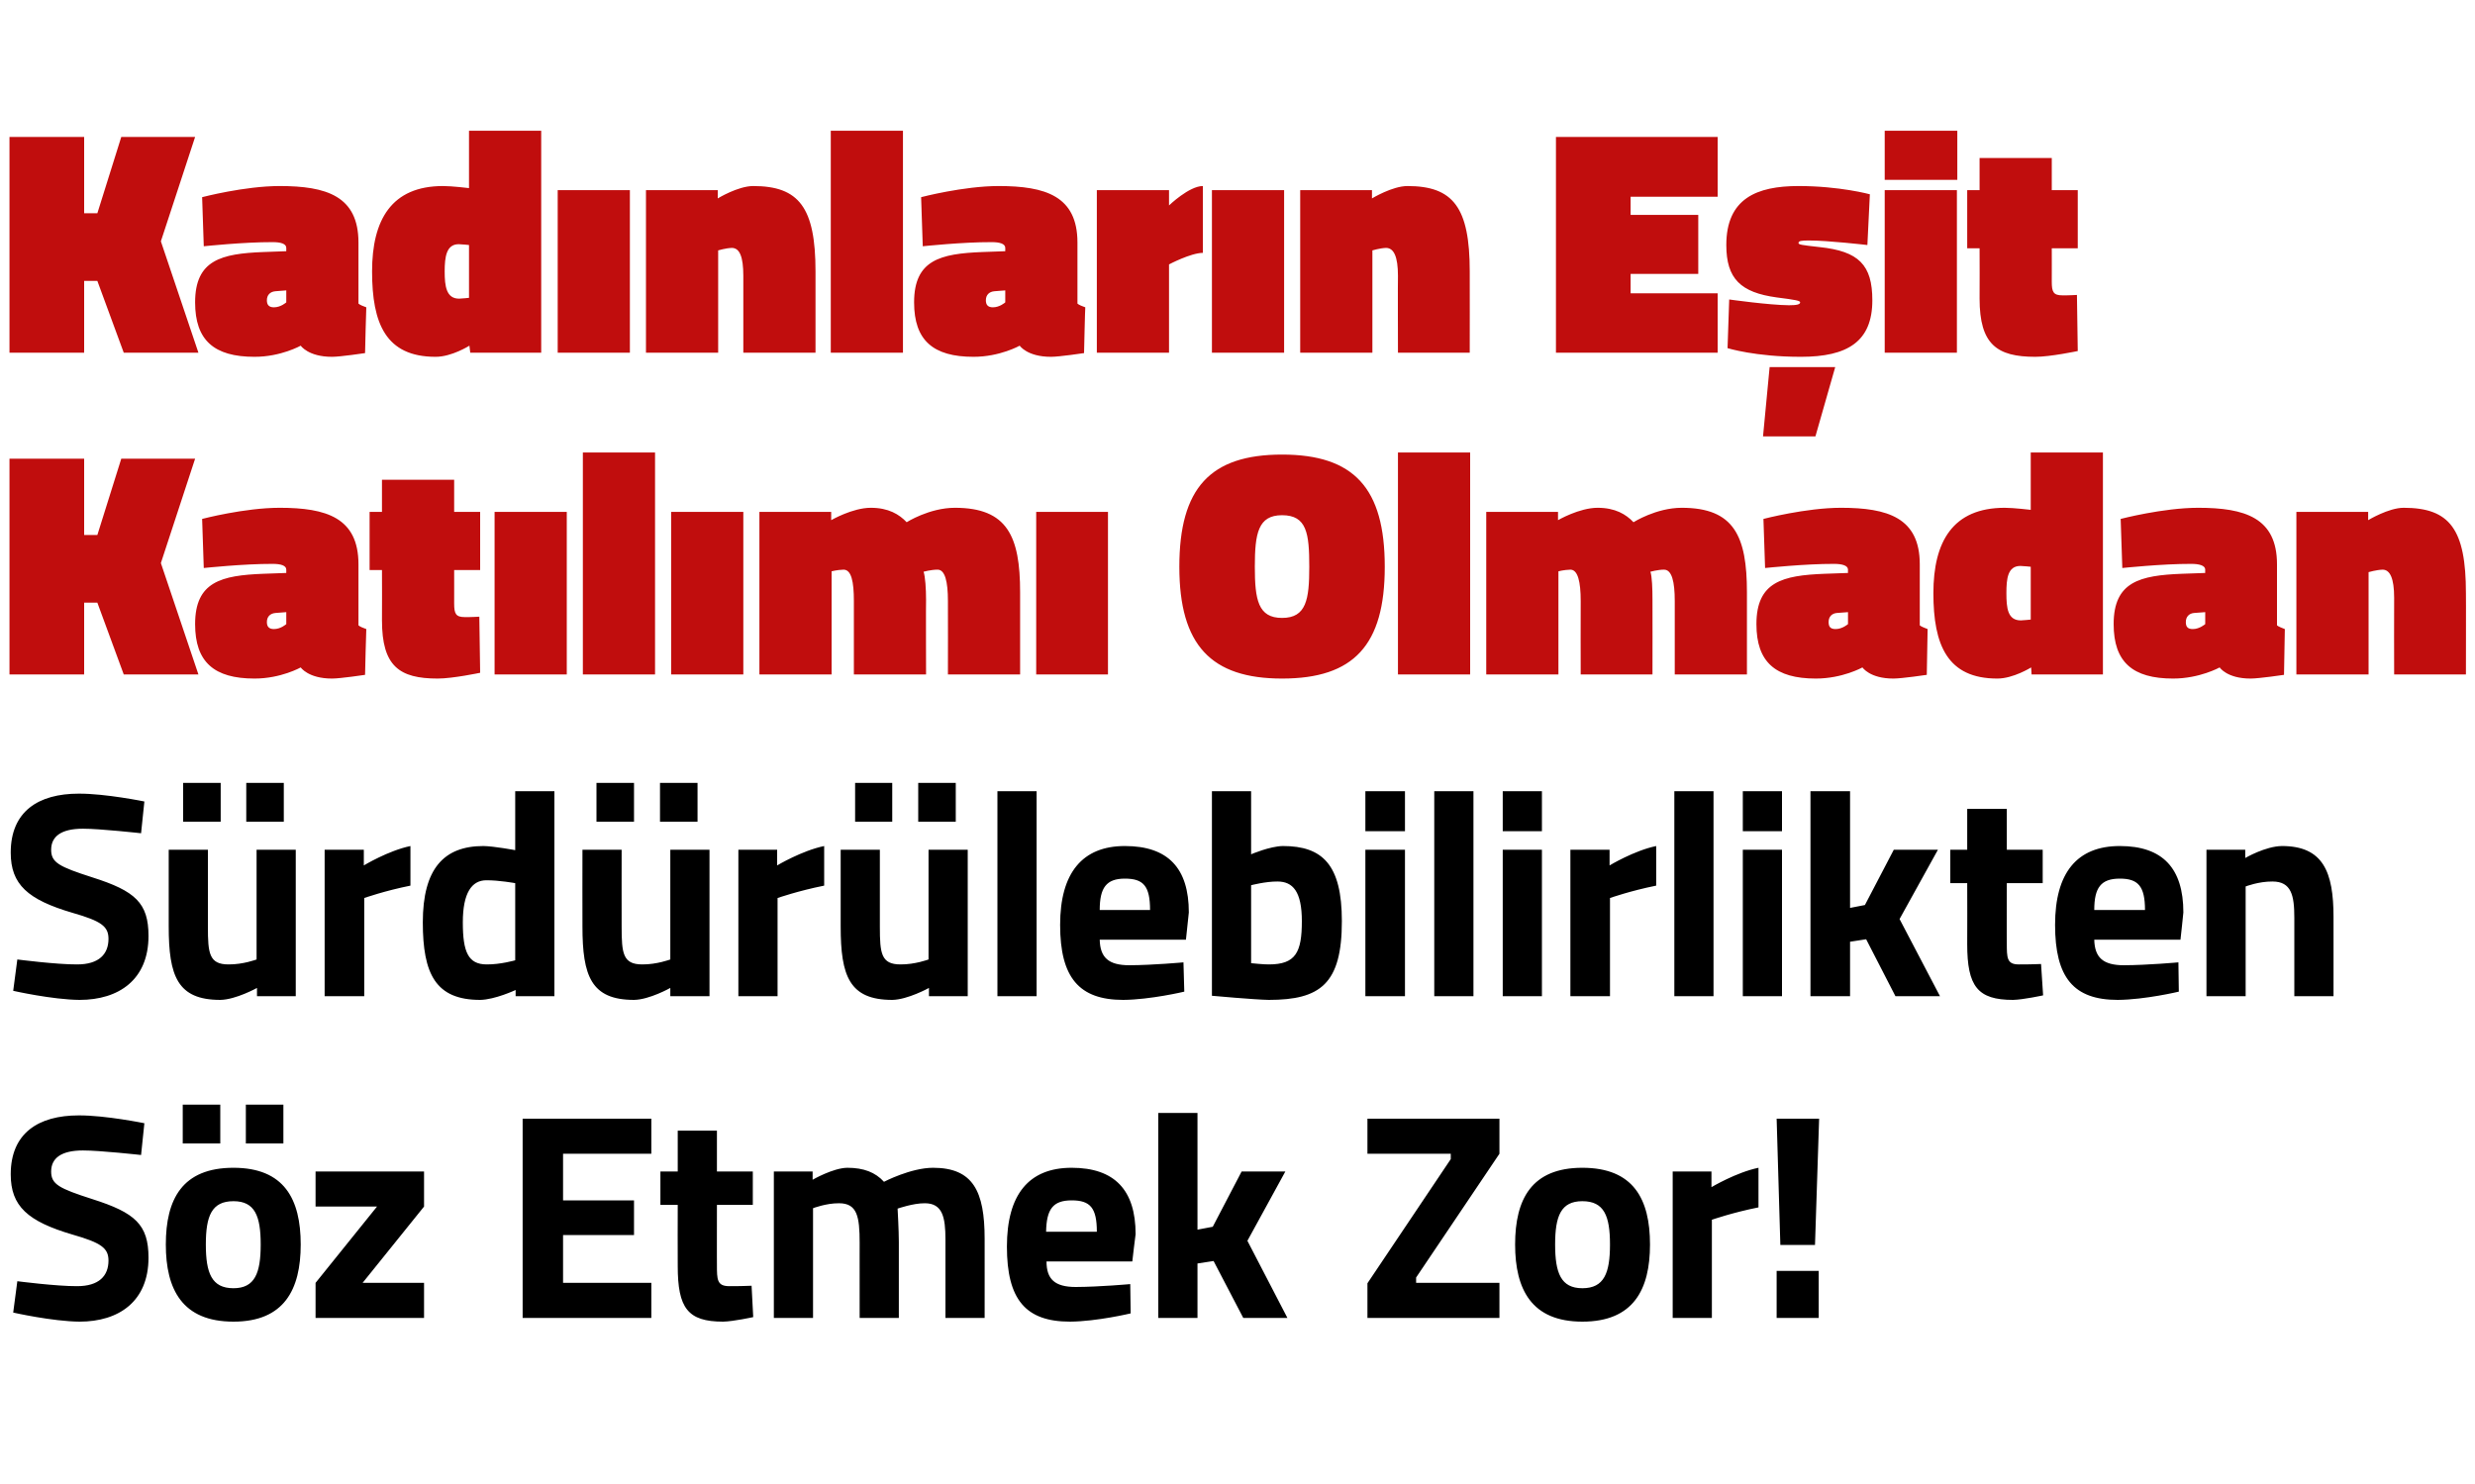<?xml version="1.0" standalone="no"?><!DOCTYPE svg PUBLIC "-//W3C//DTD SVG 1.1//EN" "http://www.w3.org/Graphics/SVG/1.1/DTD/svg11.dtd"><svg xmlns="http://www.w3.org/2000/svg" version="1.1" width="600px" height="359.8px" viewBox="0 -27 600 359.8" style="top:-27px">  <desc>Kad nlar n E it Kat l m Olmadan S rd r lebilirlikten S z Etmek Zor!</desc>  <defs/>  <g id="Polygon277694">    <path d="M 34.2 253 C 34.2 253 24.21 251.89 20.1 251.9 C 14.8 251.9 12.4 253.8 12.4 257 C 12.4 260.1 14.3 261.1 22.4 263.7 C 32.8 267 36 269.9 36 277.9 C 36 288.5 28.8 293.4 19.3 293.4 C 12.71 293.35 3.2 291.2 3.2 291.2 L 4.2 283.6 C 4.2 283.6 13.7 284.83 18.7 284.8 C 24 284.8 26.3 282.3 26.3 278.6 C 26.3 275.6 24.6 274.3 17.6 272.3 C 6.7 269.1 2.6 265.4 2.6 257.7 C 2.6 247.7 9.3 243.4 19.1 243.4 C 25.56 243.37 35 245.3 35 245.3 L 34.2 253 Z M 40.2 274.7 C 40.2 285.6 44.2 293.4 56.6 293.4 C 68.9 293.4 72.9 285.6 72.9 274.7 C 72.9 263.7 68.9 256.1 56.6 256.1 C 44.2 256.1 40.2 263.7 40.2 274.7 Z M 49.9 274.7 C 49.9 267.8 51.3 264.2 56.6 264.2 C 61.8 264.2 63.2 267.8 63.2 274.7 C 63.2 281.6 61.8 285.3 56.6 285.3 C 51.3 285.3 49.9 281.6 49.9 274.7 Z M 44.3 240.8 L 53.4 240.8 L 53.4 250.2 L 44.3 250.2 L 44.3 240.8 Z M 59.6 240.8 L 68.7 240.8 L 68.7 250.2 L 59.6 250.2 L 59.6 240.8 Z M 76.5 257 L 102.8 257 L 102.8 265.5 L 87.9 284 L 102.8 284 L 102.8 292.5 L 76.5 292.5 L 76.5 284 L 91.4 265.5 L 76.5 265.5 L 76.5 257 Z M 126.7 244.2 L 157.9 244.2 L 157.9 252.7 L 136.5 252.7 L 136.5 264 L 153.7 264 L 153.7 272.4 L 136.5 272.4 L 136.5 284 L 157.9 284 L 157.9 292.5 L 126.7 292.5 L 126.7 244.2 Z M 173.8 265.1 C 173.8 265.1 173.78 279.65 173.8 279.6 C 173.8 283.2 173.8 284.8 176.8 284.8 C 178.75 284.83 182.2 284.7 182.2 284.7 L 182.6 292.3 C 182.6 292.3 177.82 293.35 175.3 293.4 C 166.7 293.4 164.3 290.1 164.3 279.9 C 164.26 279.86 164.3 265.1 164.3 265.1 L 160.1 265.1 L 160.1 257 L 164.3 257 L 164.3 247.1 L 173.8 247.1 L 173.8 257 L 182.5 257 L 182.5 265.1 L 173.8 265.1 Z M 187.6 292.5 L 187.6 257 L 197 257 L 197 259 C 197 259 201.93 256.15 205.4 256.1 C 209.4 256.1 212.2 257.2 214.3 259.5 C 214.3 259.5 220.8 256.1 226.2 256.1 C 235.9 256.1 238.7 261.8 238.7 273.3 C 238.71 273.26 238.7 292.5 238.7 292.5 L 229.2 292.5 C 229.2 292.5 229.19 273.54 229.2 273.5 C 229.2 268.1 228.5 264.7 224.2 264.7 C 221.38 264.67 217.6 266 217.6 266 C 217.6 266 217.9 271.34 217.9 274.1 C 217.9 274.11 217.9 292.5 217.9 292.5 L 208.4 292.5 C 208.4 292.5 208.39 274.25 208.4 274.3 C 208.4 267.9 207.8 264.7 203.4 264.7 C 200.29 264.67 197.1 265.9 197.1 265.9 L 197.1 292.5 L 187.6 292.5 Z M 274 284.3 L 274.1 291.4 C 274.1 291.4 265.95 293.35 259.4 293.4 C 248.6 293.4 244.1 288 244.1 275.2 C 244.1 262.6 249.4 256.1 259.8 256.1 C 270.2 256.1 275.3 261.5 275.3 272.2 C 275.26 272.19 274.5 278.8 274.5 278.8 C 274.5 278.8 253.67 278.8 253.7 278.8 C 253.7 283.1 255.7 285 260.8 285 C 266.66 284.97 274 284.3 274 284.3 Z M 265.9 271.6 C 265.9 265.8 264.3 264 259.8 264 C 255.2 264 253.7 266.2 253.6 271.6 C 253.6 271.6 265.9 271.6 265.9 271.6 Z M 280.8 292.5 L 280.8 242.8 L 290.3 242.8 L 290.3 271.1 L 294 270.4 L 301 257 L 311.6 257 L 302.4 273.8 L 312.1 292.5 L 301.4 292.5 L 294.2 278.7 L 290.3 279.3 L 290.3 292.5 L 280.8 292.5 Z M 331.5 244.2 L 363.5 244.2 L 363.5 252.7 L 343.3 282.7 L 343.3 284 L 363.5 284 L 363.5 292.5 L 331.5 292.5 L 331.5 284.1 L 351.7 254 L 351.7 252.7 L 331.5 252.7 L 331.5 244.2 Z M 400 274.7 C 400 285.6 396 293.4 383.6 293.4 C 371.3 293.4 367.3 285.6 367.3 274.7 C 367.3 263.7 371.3 256.1 383.6 256.1 C 396 256.1 400 263.7 400 274.7 Z M 390.3 274.7 C 390.3 267.8 388.9 264.2 383.6 264.2 C 378.4 264.2 377 267.8 377 274.7 C 377 281.6 378.4 285.3 383.6 285.3 C 388.9 285.3 390.3 281.6 390.3 274.7 Z M 405.5 257 L 414.9 257 L 414.9 260.8 C 414.9 260.8 420.91 257.21 426.3 256.1 C 426.3 256.1 426.3 265.7 426.3 265.7 C 420.06 266.94 415 268.7 415 268.7 L 415 292.5 L 405.5 292.5 L 405.5 257 Z M 430.7 281.1 L 440.9 281.1 L 440.9 292.5 L 430.7 292.5 L 430.7 281.1 Z M 430.7 244.2 L 441 244.2 L 440 274.8 L 431.6 274.8 L 430.7 244.2 Z " stroke="none" fill="#000"/>  </g>  <g id="Polygon277693">    <path d="M 34.2 175 C 34.2 175 24.21 173.89 20.1 173.9 C 14.8 173.9 12.4 175.8 12.4 179 C 12.4 182.1 14.3 183.1 22.4 185.7 C 32.8 189 36 191.9 36 199.9 C 36 210.5 28.8 215.4 19.3 215.4 C 12.71 215.35 3.2 213.2 3.2 213.2 L 4.2 205.6 C 4.2 205.6 13.7 206.83 18.7 206.8 C 24 206.8 26.3 204.3 26.3 200.6 C 26.3 197.6 24.6 196.3 17.6 194.3 C 6.7 191.1 2.6 187.4 2.6 179.7 C 2.6 169.7 9.3 165.4 19.1 165.4 C 25.56 165.37 35 167.3 35 167.3 L 34.2 175 Z M 62.2 179 L 62.2 205.6 C 62.2 205.6 58.94 206.83 55.4 206.8 C 50.7 206.8 50.4 204.1 50.4 197.7 C 50.42 197.74 50.4 179 50.4 179 L 40.9 179 C 40.9 179 40.9 197.6 40.9 197.6 C 40.9 209.6 43 215.4 53.4 215.4 C 57.16 215.35 62.3 212.5 62.3 212.5 L 62.3 214.5 L 71.7 214.5 L 71.7 179 L 62.2 179 Z M 44.4 162.8 L 53.5 162.8 L 53.5 172.2 L 44.4 172.2 L 44.4 162.8 Z M 59.7 162.8 L 68.8 162.8 L 68.8 172.2 L 59.7 172.2 L 59.7 162.8 Z M 78.7 179 L 88.2 179 L 88.2 182.8 C 88.2 182.8 94.14 179.21 99.5 178.1 C 99.5 178.1 99.5 187.7 99.5 187.7 C 93.29 188.94 88.3 190.7 88.3 190.7 L 88.3 214.5 L 78.7 214.5 L 78.7 179 Z M 134.4 214.5 L 125 214.5 L 125 213 C 125 213 119.98 215.35 116.4 215.4 C 105.6 215.4 102.5 209.1 102.5 196.6 C 102.5 183.6 107.6 178.1 117.2 178.1 C 119.84 178.15 124.9 179.1 124.9 179.1 L 124.9 164.8 L 134.4 164.8 L 134.4 214.5 Z M 124.9 205.8 L 124.9 187.1 C 124.9 187.1 120.98 186.38 117.9 186.4 C 114.4 186.4 112.2 189.4 112.2 196.6 C 112.2 203.8 113.5 206.8 118 206.8 C 121.33 206.83 124.9 205.8 124.9 205.8 Z M 162.5 179 L 162.5 205.6 C 162.5 205.6 159.2 206.83 155.7 206.8 C 151 206.8 150.7 204.1 150.7 197.7 C 150.68 197.74 150.7 179 150.7 179 L 141.2 179 C 141.2 179 141.17 197.6 141.2 197.6 C 141.2 209.6 143.3 215.4 153.7 215.4 C 157.43 215.35 162.5 212.5 162.5 212.5 L 162.5 214.5 L 172 214.5 L 172 179 L 162.5 179 Z M 144.6 162.8 L 153.7 162.8 L 153.7 172.2 L 144.6 172.2 L 144.6 162.8 Z M 160 162.8 L 169.1 162.8 L 169.1 172.2 L 160 172.2 L 160 162.8 Z M 179 179 L 188.4 179 L 188.4 182.8 C 188.4 182.8 194.41 179.21 199.8 178.1 C 199.8 178.1 199.8 187.7 199.8 187.7 C 193.56 188.94 188.5 190.7 188.5 190.7 L 188.5 214.5 L 179 214.5 L 179 179 Z M 225.1 179 L 225.1 205.6 C 225.1 205.6 221.82 206.83 218.3 206.8 C 213.6 206.8 213.3 204.1 213.3 197.7 C 213.3 197.74 213.3 179 213.3 179 L 203.8 179 C 203.8 179 203.78 197.6 203.8 197.6 C 203.8 209.6 205.9 215.4 216.3 215.4 C 220.04 215.35 225.2 212.5 225.2 212.5 L 225.2 214.5 L 234.6 214.5 L 234.6 179 L 225.1 179 Z M 207.3 162.8 L 216.3 162.8 L 216.3 172.2 L 207.3 172.2 L 207.3 162.8 Z M 222.6 162.8 L 231.7 162.8 L 231.7 172.2 L 222.6 172.2 L 222.6 162.8 Z M 241.8 164.8 L 251.3 164.8 L 251.3 214.5 L 241.8 214.5 L 241.8 164.8 Z M 286.9 206.3 L 287.1 213.4 C 287.1 213.4 278.91 215.35 272.3 215.4 C 261.6 215.4 257 210 257 197.2 C 257 184.6 262.4 178.1 272.7 178.1 C 283.2 178.1 288.2 183.5 288.2 194.2 C 288.21 194.19 287.5 200.8 287.5 200.8 C 287.5 200.8 266.62 200.8 266.6 200.8 C 266.7 205.1 268.7 207 273.8 207 C 279.62 206.97 286.9 206.3 286.9 206.3 Z M 278.8 193.6 C 278.8 187.8 277.2 186 272.7 186 C 268.2 186 266.6 188.2 266.6 193.6 C 266.6 193.6 278.8 193.6 278.8 193.6 Z M 325.3 196.3 C 325.3 211.5 320.1 215.4 307.6 215.4 C 304.21 215.35 293.8 214.4 293.8 214.4 L 293.8 164.8 L 303.3 164.8 L 303.3 180.1 C 303.3 180.1 307.83 178.15 311 178.1 C 320.6 178.1 325.3 182.6 325.3 196.3 Z M 315.6 196.3 C 315.6 189.1 313.4 186.7 309.7 186.7 C 306.84 186.67 303.3 187.6 303.3 187.6 L 303.3 206.5 C 303.3 206.5 306.55 206.83 307.6 206.8 C 314.1 206.8 315.6 203.9 315.6 196.3 Z M 331 179 L 340.6 179 L 340.6 214.5 L 331 214.5 L 331 179 Z M 331 164.8 L 340.6 164.8 L 340.6 174.5 L 331 174.5 L 331 164.8 Z M 347.7 164.8 L 357.2 164.8 L 357.2 214.5 L 347.7 214.5 L 347.7 164.8 Z M 364.3 179 L 373.8 179 L 373.8 214.5 L 364.3 214.5 L 364.3 179 Z M 364.3 164.8 L 373.8 164.8 L 373.8 174.5 L 364.3 174.5 L 364.3 164.8 Z M 380.7 179 L 390.2 179 L 390.2 182.8 C 390.2 182.8 396.15 179.21 401.5 178.1 C 401.5 178.1 401.5 187.7 401.5 187.7 C 395.3 188.94 390.3 190.7 390.3 190.7 L 390.3 214.5 L 380.7 214.5 L 380.7 179 Z M 405.9 164.8 L 415.4 164.8 L 415.4 214.5 L 405.9 214.5 L 405.9 164.8 Z M 422.5 179 L 432 179 L 432 214.5 L 422.5 214.5 L 422.5 179 Z M 422.5 164.8 L 432 164.8 L 432 174.5 L 422.5 174.5 L 422.5 164.8 Z M 438.9 214.5 L 438.9 164.8 L 448.5 164.8 L 448.5 193.1 L 452.1 192.4 L 459.1 179 L 469.8 179 L 460.5 195.8 L 470.3 214.5 L 459.5 214.5 L 452.4 200.7 L 448.5 201.3 L 448.5 214.5 L 438.9 214.5 Z M 486.5 187.1 C 486.5 187.1 486.46 201.65 486.5 201.6 C 486.5 205.2 486.5 206.8 489.4 206.8 C 491.43 206.83 494.8 206.7 494.8 206.7 L 495.3 214.3 C 495.3 214.3 490.5 215.35 488 215.4 C 479.4 215.4 476.9 212.1 476.9 201.9 C 476.94 201.86 476.9 187.1 476.9 187.1 L 472.8 187.1 L 472.8 179 L 476.9 179 L 476.9 169.1 L 486.5 169.1 L 486.5 179 L 495.2 179 L 495.2 187.1 L 486.5 187.1 Z M 528.1 206.3 L 528.2 213.4 C 528.2 213.4 520.03 215.35 513.4 215.4 C 502.7 215.4 498.2 210 498.2 197.2 C 498.2 184.6 503.5 178.1 513.9 178.1 C 524.3 178.1 529.3 183.5 529.3 194.2 C 529.33 194.19 528.6 200.8 528.6 200.8 C 528.6 200.8 507.75 200.8 507.7 200.8 C 507.8 205.1 509.8 207 514.9 207 C 520.74 206.97 528.1 206.3 528.1 206.3 Z M 520 193.6 C 520 187.8 518.3 186 513.9 186 C 509.3 186 507.7 188.2 507.7 193.6 C 507.7 193.6 520 193.6 520 193.6 Z M 534.9 214.5 L 534.9 179 L 544.3 179 L 544.3 181 C 544.3 181 549.17 178.15 553.2 178.1 C 563.2 178.1 565.7 184.4 565.7 195.3 C 565.71 195.26 565.7 214.5 565.7 214.5 L 556.2 214.5 C 556.2 214.5 556.2 195.54 556.2 195.5 C 556.2 190.1 555.5 186.7 550.9 186.7 C 547.54 186.67 544.4 187.9 544.4 187.9 L 544.4 214.5 L 534.9 214.5 Z " stroke="none" fill="#000"/>  </g>  <g id="Polygon277692">    <path d="M 23.6 119.1 L 20.4 119.1 L 20.4 136.5 L 2.3 136.5 L 2.3 84.2 L 20.4 84.2 L 20.4 102.7 L 23.6 102.7 L 29.4 84.2 L 47.3 84.2 L 39 109.5 L 48.1 136.5 L 30 136.5 L 23.6 119.1 Z M 86.9 124.6 C 87.2 124.9 88.2 125.3 88.8 125.5 C 88.76 125.5 88.5 136.6 88.5 136.6 C 88.5 136.6 82.44 137.51 80.5 137.5 C 74.72 137.51 72.9 134.8 72.9 134.8 C 72.9 134.8 68.09 137.51 61.7 137.5 C 51.9 137.5 47.3 133.5 47.3 124.3 C 47.3 114 53.7 112.5 63.8 112.1 C 63.8 112.09 69.4 111.9 69.4 111.9 C 69.4 111.9 69.41 111.15 69.4 111.1 C 69.4 110.1 68.1 109.7 66.1 109.7 C 59.12 109.67 49.4 110.7 49.4 110.7 L 49 98.8 C 49 98.8 59.27 96.1 67.8 96.1 C 79.1 96.1 86.9 98.5 86.9 109.8 C 86.9 109.8 86.9 124.6 86.9 124.6 Z M 66.8 121.6 C 65.5 121.7 64.7 122.5 64.7 123.8 C 64.7 124.9 65.2 125.5 66.4 125.5 C 68.09 125.5 69.4 124.3 69.4 124.3 L 69.4 121.4 C 69.4 121.4 66.76 121.6 66.8 121.6 Z M 110.1 119.3 C 110.1 121.8 110.5 122.6 112.7 122.6 C 114.25 122.62 116.2 122.5 116.2 122.5 L 116.4 136.1 C 116.4 136.1 109.72 137.51 106.1 137.5 C 96.8 137.5 92.6 134.5 92.6 123.4 C 92.64 123.4 92.6 111.2 92.6 111.2 L 89.6 111.2 L 89.6 97.1 L 92.6 97.1 L 92.6 89.3 L 110.1 89.3 L 110.1 97.1 L 116.4 97.1 L 116.4 111.2 L 110.1 111.2 C 110.1 111.2 110.11 119.34 110.1 119.3 Z M 119.9 97.1 L 137.4 97.1 L 137.4 136.5 L 119.9 136.5 L 119.9 97.1 Z M 141.3 82.7 L 158.8 82.7 L 158.8 136.5 L 141.3 136.5 L 141.3 82.7 Z M 162.7 97.1 L 180.2 97.1 L 180.2 136.5 L 162.7 136.5 L 162.7 97.1 Z M 184.1 136.5 L 184.1 97.1 L 201.5 97.1 L 201.5 99.1 C 201.5 99.1 206.67 96.1 211.1 96.1 C 215.4 96.1 218 97.7 219.8 99.6 C 219.8 99.6 225.3 96.1 231.5 96.1 C 244.2 96.1 247.3 103 247.3 116.6 C 247.3 116.61 247.3 136.5 247.3 136.5 L 229.8 136.5 C 229.8 136.5 229.83 118.72 229.8 118.7 C 229.8 114 229.1 111.1 227.3 111.1 C 225.7 111.1 223.9 111.6 223.9 111.6 C 224.3 112.8 224.5 115.7 224.5 118.4 C 224.45 118.4 224.5 136.5 224.5 136.5 L 207 136.5 C 207 136.5 206.98 118.72 207 118.7 C 207 114 206.4 111.1 204.5 111.1 C 202.92 111.15 201.6 111.5 201.6 111.5 L 201.6 136.5 L 184.1 136.5 Z M 251.2 97.1 L 268.6 97.1 L 268.6 136.5 L 251.2 136.5 L 251.2 97.1 Z M 317.4 110.4 C 317.4 102.3 316.8 97.9 310.8 97.9 C 305 97.9 304.2 102.3 304.2 110.4 C 304.2 118.4 305 122.8 310.8 122.8 C 316.7 122.8 317.4 118.3 317.4 110.4 Z M 285.9 110.4 C 285.9 91.3 293.4 83.2 310.8 83.2 C 328.2 83.2 335.7 91.3 335.7 110.4 C 335.7 129.4 328.2 137.5 310.8 137.5 C 293.6 137.5 285.9 129.4 285.9 110.4 Z M 338.9 82.7 L 356.4 82.7 L 356.4 136.5 L 338.9 136.5 L 338.9 82.7 Z M 360.3 136.5 L 360.3 97.1 L 377.7 97.1 L 377.7 99.1 C 377.7 99.1 382.85 96.1 387.3 96.1 C 391.6 96.1 394.2 97.7 396 99.6 C 396 99.6 401.5 96.1 407.7 96.1 C 420.4 96.1 423.5 103 423.5 116.6 C 423.49 116.61 423.5 136.5 423.5 136.5 L 406 136.5 C 406 136.5 406.01 118.72 406 118.7 C 406 114 405.3 111.1 403.4 111.1 C 401.9 111.1 400.1 111.6 400.1 111.6 C 400.5 112.8 400.6 115.7 400.6 118.4 C 400.63 118.4 400.6 136.5 400.6 136.5 L 383.2 136.5 C 383.2 136.5 383.16 118.72 383.2 118.7 C 383.2 114 382.5 111.1 380.7 111.1 C 379.1 111.15 377.8 111.5 377.8 111.5 L 377.8 136.5 L 360.3 136.5 Z M 465.4 124.6 C 465.7 124.9 466.8 125.3 467.3 125.5 C 467.31 125.5 467.1 136.6 467.1 136.6 C 467.1 136.6 460.99 137.51 459 137.5 C 453.27 137.51 451.5 134.8 451.5 134.8 C 451.5 134.8 446.64 137.51 440.2 137.5 C 430.4 137.5 425.8 133.5 425.8 124.3 C 425.8 114 432.2 112.5 442.3 112.1 C 442.35 112.09 448 111.9 448 111.9 C 448 111.9 447.96 111.15 448 111.1 C 448 110.1 446.6 109.7 444.6 109.7 C 437.67 109.67 427.9 110.7 427.9 110.7 L 427.5 98.8 C 427.5 98.8 437.82 96.1 446.3 96.1 C 457.6 96.1 465.4 98.5 465.4 109.8 C 465.4 109.8 465.4 124.6 465.4 124.6 Z M 445.3 121.6 C 444.1 121.7 443.3 122.5 443.3 123.8 C 443.3 124.9 443.7 125.5 445 125.5 C 446.64 125.5 448 124.3 448 124.3 L 448 121.4 C 448 121.4 445.31 121.6 445.3 121.6 Z M 509.8 136.5 L 492.5 136.5 L 492.4 134.8 C 492.4 134.8 488.07 137.51 484.2 137.5 C 472.1 137.5 468.7 129.4 468.7 116.8 C 468.7 104.3 473.4 96.1 486 96.1 C 488.15 96.1 492.3 96.6 492.3 96.6 L 492.3 82.7 L 509.8 82.7 L 509.8 136.5 Z M 492.3 123.2 L 492.3 110.4 C 492.3 110.4 490.56 110.21 489.8 110.2 C 486.7 110.2 486.4 113.3 486.4 116.8 C 486.4 120.4 486.7 123.4 489.9 123.4 C 490.41 123.4 492.3 123.2 492.3 123.2 Z M 552 124.6 C 552.3 124.9 553.4 125.3 553.9 125.5 C 553.9 125.5 553.7 136.6 553.7 136.6 C 553.7 136.6 547.58 137.51 545.6 137.5 C 539.86 137.51 538.1 134.8 538.1 134.8 C 538.1 134.8 533.23 137.51 526.8 137.5 C 517 137.5 512.4 133.5 512.4 124.3 C 512.4 114 518.8 112.5 528.9 112.1 C 528.94 112.09 534.6 111.9 534.6 111.9 C 534.6 111.9 534.56 111.15 534.6 111.1 C 534.6 110.1 533.2 109.7 531.2 109.7 C 524.26 109.67 514.5 110.7 514.5 110.7 L 514.1 98.8 C 514.1 98.8 524.42 96.1 532.9 96.1 C 544.2 96.1 552 98.5 552 109.8 C 552 109.8 552 124.6 552 124.6 Z M 531.9 121.6 C 530.7 121.7 529.9 122.5 529.9 123.8 C 529.9 124.9 530.3 125.5 531.6 125.5 C 533.23 125.5 534.6 124.3 534.6 124.3 L 534.6 121.4 C 534.6 121.4 531.9 121.6 531.9 121.6 Z M 556.7 136.5 L 556.7 97.1 L 574.1 97.1 L 574.1 99.1 C 574.1 99.1 579.04 96.1 582.7 96.1 C 593.9 96.1 597.8 101.3 597.8 116.8 C 597.84 116.77 597.8 136.5 597.8 136.5 L 580.4 136.5 C 580.4 136.5 580.36 117.94 580.4 117.9 C 580.4 113.2 579.4 111.1 577.6 111.1 C 576.08 111.15 574.2 111.7 574.2 111.7 L 574.2 136.5 L 556.7 136.5 Z " stroke="none" fill="#c00d0d"/>  </g>  <g id="Polygon277691">    <path d="M 23.6 41.1 L 20.4 41.1 L 20.4 58.5 L 2.3 58.5 L 2.3 6.2 L 20.4 6.2 L 20.4 24.7 L 23.6 24.7 L 29.4 6.2 L 47.3 6.2 L 39 31.5 L 48.1 58.5 L 30 58.5 L 23.6 41.1 Z M 86.9 46.6 C 87.2 46.9 88.2 47.3 88.8 47.5 C 88.76 47.5 88.5 58.6 88.5 58.6 C 88.5 58.6 82.44 59.51 80.5 59.5 C 74.72 59.51 72.9 56.8 72.9 56.8 C 72.9 56.8 68.09 59.51 61.7 59.5 C 51.9 59.5 47.3 55.5 47.3 46.3 C 47.3 36 53.7 34.5 63.8 34.1 C 63.8 34.09 69.4 33.9 69.4 33.9 C 69.4 33.9 69.41 33.15 69.4 33.1 C 69.4 32.1 68.1 31.7 66.1 31.7 C 59.12 31.67 49.4 32.7 49.4 32.7 L 49 20.8 C 49 20.8 59.27 18.1 67.8 18.1 C 79.1 18.1 86.9 20.5 86.9 31.8 C 86.9 31.8 86.9 46.6 86.9 46.6 Z M 66.8 43.6 C 65.5 43.7 64.7 44.5 64.7 45.8 C 64.7 46.9 65.2 47.5 66.4 47.5 C 68.09 47.5 69.4 46.3 69.4 46.3 L 69.4 43.4 C 69.4 43.4 66.76 43.6 66.8 43.6 Z M 131.2 58.5 L 114 58.5 L 113.8 56.8 C 113.8 56.8 109.52 59.51 105.6 59.5 C 93.5 59.5 90.2 51.4 90.2 38.8 C 90.2 26.3 94.9 18.1 107.4 18.1 C 109.6 18.1 113.7 18.6 113.7 18.6 L 113.7 4.7 L 131.2 4.7 L 131.2 58.5 Z M 113.7 45.2 L 113.7 32.4 C 113.7 32.4 112.01 32.21 111.2 32.2 C 108.2 32.2 107.8 35.3 107.8 38.8 C 107.8 42.4 108.2 45.4 111.3 45.4 C 111.86 45.4 113.7 45.2 113.7 45.2 Z M 135.2 19.1 L 152.7 19.1 L 152.7 58.5 L 135.2 58.5 L 135.2 19.1 Z M 156.6 58.5 L 156.6 19.1 L 174 19.1 L 174 21.1 C 174 21.1 178.9 18.1 182.6 18.1 C 193.7 18.1 197.7 23.3 197.7 38.8 C 197.7 38.77 197.7 58.5 197.7 58.5 L 180.2 58.5 C 180.2 58.5 180.22 39.94 180.2 39.9 C 180.2 35.2 179.3 33.1 177.4 33.1 C 175.93 33.15 174.1 33.7 174.1 33.7 L 174.1 58.5 L 156.6 58.5 Z M 201.4 4.7 L 218.9 4.7 L 218.9 58.5 L 201.4 58.5 L 201.4 4.7 Z M 261.2 46.6 C 261.5 46.9 262.5 47.3 263.1 47.5 C 263.05 47.5 262.8 58.6 262.8 58.6 C 262.8 58.6 256.73 59.51 254.8 59.5 C 249.01 59.51 247.2 56.8 247.2 56.8 C 247.2 56.8 242.38 59.51 236 59.5 C 226.2 59.5 221.6 55.5 221.6 46.3 C 221.6 36 228 34.5 238.1 34.1 C 238.09 34.09 243.7 33.9 243.7 33.9 C 243.7 33.9 243.71 33.15 243.7 33.1 C 243.7 32.1 242.4 31.7 240.4 31.7 C 233.41 31.67 223.7 32.7 223.7 32.7 L 223.3 20.8 C 223.3 20.8 233.57 18.1 242.1 18.1 C 253.4 18.1 261.2 20.5 261.2 31.8 C 261.2 31.8 261.2 46.6 261.2 46.6 Z M 241.1 43.6 C 239.8 43.7 239 44.5 239 45.8 C 239 46.9 239.5 47.5 240.7 47.5 C 242.38 47.5 243.7 46.3 243.7 46.3 L 243.7 43.4 C 243.7 43.4 241.06 43.6 241.1 43.6 Z M 283.4 58.5 L 265.9 58.5 L 265.9 19.1 L 283.4 19.1 L 283.4 22.8 C 283.4 22.8 288.27 18.1 291.6 18.1 C 291.6 18.1 291.6 34.3 291.6 34.3 C 288.66 34.32 283.4 37.1 283.4 37.1 L 283.4 58.5 Z M 293.8 19.1 L 311.3 19.1 L 311.3 58.5 L 293.8 58.5 L 293.8 19.1 Z M 315.2 58.5 L 315.2 19.1 L 332.6 19.1 L 332.6 21.1 C 332.6 21.1 337.53 18.1 341.2 18.1 C 352.3 18.1 356.3 23.3 356.3 38.8 C 356.32 38.77 356.3 58.5 356.3 58.5 L 338.9 58.5 C 338.9 58.5 338.85 39.94 338.9 39.9 C 338.9 35.2 337.9 33.1 336 33.1 C 334.56 33.15 332.7 33.7 332.7 33.7 L 332.7 58.5 L 315.2 58.5 Z M 377.2 6.2 L 416.4 6.2 L 416.4 20.7 L 395.3 20.7 L 395.3 25.1 L 411.7 25.1 L 411.7 39.4 L 395.3 39.4 L 395.3 44.1 L 416.4 44.1 L 416.4 58.5 L 377.2 58.5 L 377.2 6.2 Z M 429 62 L 444.9 62 L 440.1 78.8 L 427.4 78.8 L 429 62 Z M 452.7 32.4 C 452.7 32.4 443.03 31.28 438.5 31.3 C 436.7 31.3 436 31.4 436 31.9 C 436 32.3 436.6 32.4 441.1 32.9 C 450.6 33.9 453.9 37.2 453.9 45.8 C 453.9 55.8 447.9 59.5 436.6 59.5 C 425.55 59.51 418.8 57.4 418.8 57.4 L 419.2 45.6 C 419.2 45.6 428.83 46.96 433.7 47 C 435.6 47 436.4 46.8 436.4 46.3 C 436.4 45.9 435.4 45.7 430.7 45.1 C 422 43.9 418.5 40.6 418.5 32.4 C 418.5 21.1 425.9 18.1 436 18.1 C 445.99 18.1 453.3 20.1 453.3 20.1 L 452.7 32.4 Z M 456.9 19.1 L 474.4 19.1 L 474.4 58.5 L 456.9 58.5 L 456.9 19.1 Z M 456.9 4.7 L 474.5 4.7 L 474.5 16.6 L 456.9 16.6 L 456.9 4.7 Z M 497.4 41.3 C 497.4 43.8 497.8 44.6 500 44.6 C 501.55 44.62 503.5 44.5 503.5 44.5 L 503.7 58.1 C 503.7 58.1 497.03 59.51 493.4 59.5 C 484.1 59.5 479.9 56.5 479.9 45.4 C 479.94 45.4 479.9 33.2 479.9 33.2 L 476.9 33.2 L 476.9 19.1 L 479.9 19.1 L 479.9 11.3 L 497.4 11.3 L 497.4 19.1 L 503.7 19.1 L 503.7 33.2 L 497.4 33.2 C 497.4 33.2 497.42 41.34 497.4 41.3 Z " stroke="none" fill="#c00d0d"/>  </g></svg>